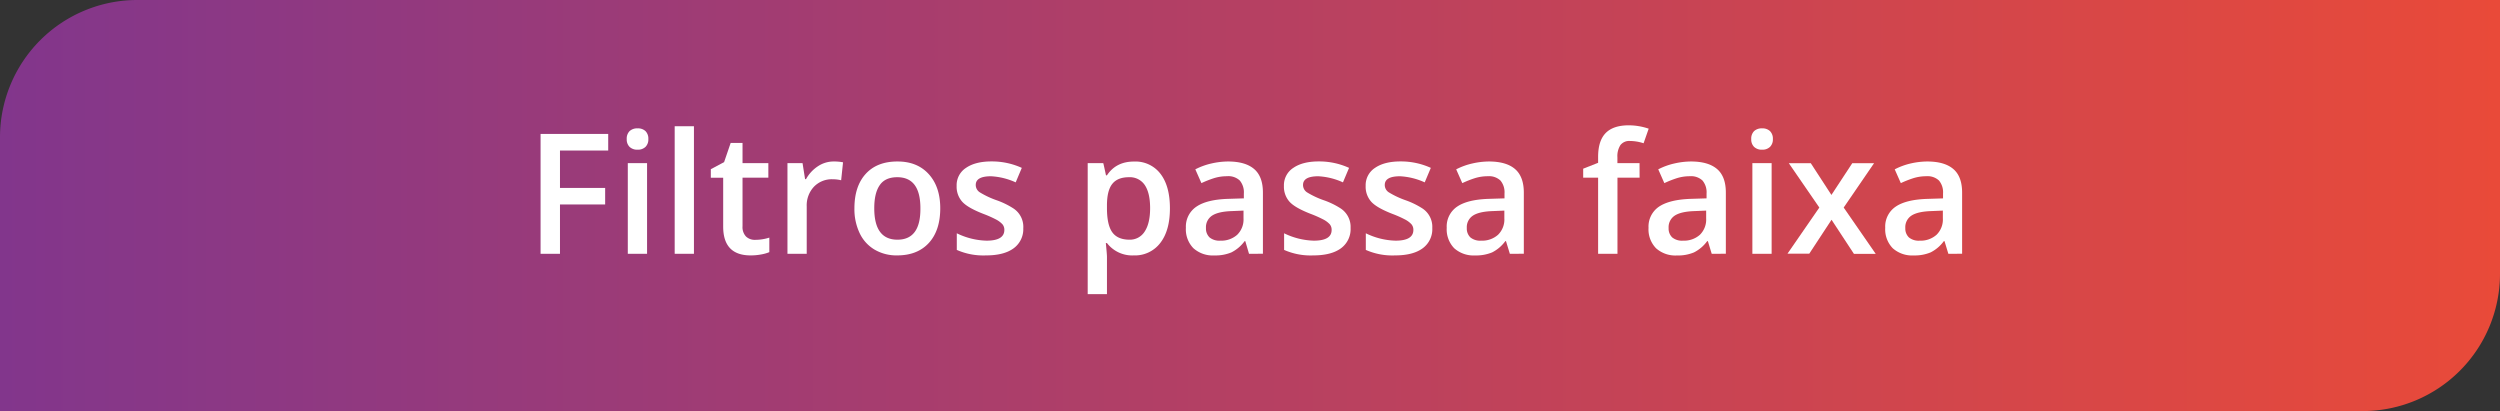 <svg xmlns="http://www.w3.org/2000/svg" xmlns:xlink="http://www.w3.org/1999/xlink" viewBox="0 0 819.09 134.68"><rect x="0" y="0" width="819.09" height="134.68" fill="#333333" stroke="none"/><defs><style>.cls-1{fill:url(#Gradiente_sem_nome_9);}.cls-2{fill:#fff;}</style><linearGradient id="Gradiente_sem_nome_9" y1="67.34" x2="819.09" y2="67.34" gradientUnits="userSpaceOnUse"><stop offset="0" stop-color="#82368c"/><stop offset="1" stop-color="#e94a39"/></linearGradient></defs><g id="Camada_2" data-name="Camada 2"><g id="Desenho"><path class="cls-1" d="M45,0H819.09a0,0,0,0,1,0,0V89.68a45,45,0,0,1-45,45H0a0,0,0,0,1,0,0V45A45,45,0,0,1,45,0Z"/><path class="cls-2" d="M183.47,83.15h-6.36V43.88h22.16v5.43h-15.8V61.58h14.8V67h-14.8Z"/><path class="cls-2" d="M205.34,45.57a3.48,3.48,0,0,1,.92-2.6,3.61,3.61,0,0,1,2.65-.91,3.53,3.53,0,0,1,2.59.91,3.48,3.48,0,0,1,.92,2.6,3.4,3.4,0,0,1-.92,2.54,3.5,3.5,0,0,1-2.59.93,3.58,3.58,0,0,1-2.65-.93A3.4,3.4,0,0,1,205.34,45.57ZM212,83.15h-6.31V53.44H212Z"/><path class="cls-2" d="M227.36,83.15h-6.31V41.36h6.31Z"/><path class="cls-2" d="M247.44,78.58a15.16,15.16,0,0,0,4.62-.73v4.76a12.4,12.4,0,0,1-2.7.76,18.21,18.21,0,0,1-3.42.31q-9,0-9-9.45v-16h-4.05V55.43l4.35-2.31,2.15-6.28h3.89v6.6h8.46v4.78h-8.46v15.9a4.46,4.46,0,0,0,1.14,3.37A4.14,4.14,0,0,0,247.44,78.58Z"/><path class="cls-2" d="M273.07,52.91a15.14,15.14,0,0,1,3.14.27l-.62,5.88a11.71,11.71,0,0,0-2.79-.33,8.11,8.11,0,0,0-6.14,2.47,8.93,8.93,0,0,0-2.35,6.42V83.15H258V53.44h4.94l.83,5.24h.32A11.83,11.83,0,0,1,268,54.46,9.21,9.21,0,0,1,273.07,52.91Z"/><path class="cls-2" d="M308.06,68.24q0,7.28-3.74,11.36t-10.39,4.08a14.19,14.19,0,0,1-7.36-1.88,12.33,12.33,0,0,1-4.91-5.4,18.29,18.29,0,0,1-1.72-8.16q0-7.21,3.71-11.28t10.44-4.05q6.45,0,10.21,4.15T308.06,68.24Zm-21.62,0q0,10.29,7.6,10.29t7.52-10.29q0-10.17-7.57-10.18-4,0-5.77,2.63C287,62.45,286.44,65,286.44,68.24Z"/><path class="cls-2" d="M335.26,74.69a7.75,7.75,0,0,1-3.17,6.67q-3.16,2.33-9.08,2.32a21.44,21.44,0,0,1-9.53-1.8V76.43a23.43,23.43,0,0,0,9.75,2.42q5.83,0,5.83-3.52a2.79,2.79,0,0,0-.65-1.88,7.62,7.62,0,0,0-2.12-1.56,37.1,37.1,0,0,0-4.11-1.82c-3.42-1.33-5.73-2.65-6.94-4a7.33,7.33,0,0,1-1.81-5.15A6.75,6.75,0,0,1,316.5,55q3.08-2.12,8.37-2.11A23.63,23.63,0,0,1,334.78,55l-2,4.75a22.18,22.18,0,0,0-8.09-2q-5,0-5,2.85A2.85,2.85,0,0,0,321,63a28.42,28.42,0,0,0,5.68,2.66A26,26,0,0,1,332,68.27a7.2,7.2,0,0,1,3.27,6.42Z"/><path class="cls-2" d="M371.44,83.68a10.42,10.42,0,0,1-8.76-4.05h-.37c.25,2.5.37,4,.37,4.56V96.36h-6.31V53.44h5.1c.15.56.44,1.88.89,4h.32q3-4.52,8.86-4.51a10.28,10.28,0,0,1,8.66,4q3.1,4,3.11,11.3T380.15,79.6A10.4,10.4,0,0,1,371.44,83.68Zm-1.53-25.62q-3.77,0-5.5,2.21c-1.15,1.46-1.73,3.81-1.73,7v.94q0,5.43,1.72,7.86T370,78.53a5.7,5.7,0,0,0,5.05-2.69q1.77-2.69,1.77-7.65t-1.75-7.56A5.88,5.88,0,0,0,369.91,58.06Z"/><path class="cls-2" d="M409.22,83.15,408,79h-.21a12.18,12.18,0,0,1-4.33,3.69,13.55,13.55,0,0,1-5.58,1A9.49,9.49,0,0,1,391,81.32a8.84,8.84,0,0,1-2.46-6.69A7.87,7.87,0,0,1,392,67.7q3.42-2.33,10.4-2.55l5.13-.16V63.41a6,6,0,0,0-1.33-4.26A5.43,5.43,0,0,0,402,57.74a14.11,14.11,0,0,0-4.37.67,33.1,33.1,0,0,0-4,1.59l-2-4.52a22,22,0,0,1,5.29-1.92,24.76,24.76,0,0,1,5.42-.65q5.67,0,8.56,2.47t2.88,7.76v20Zm-9.4-4.3a7.83,7.83,0,0,0,5.52-1.92,7,7,0,0,0,2.08-5.39V69l-3.81.16c-3,.1-5.14.6-6.49,1.49a4.52,4.52,0,0,0-2,4.07,4,4,0,0,0,1.18,3.07A5.05,5.05,0,0,0,399.82,78.85Z"/><path class="cls-2" d="M442.5,74.69a7.77,7.77,0,0,1-3.17,6.67c-2.12,1.55-5.14,2.32-9.08,2.32a21.41,21.41,0,0,1-9.53-1.8V76.43a23.42,23.42,0,0,0,9.74,2.42q5.84,0,5.83-3.52a2.78,2.78,0,0,0-.64-1.88,7.78,7.78,0,0,0-2.12-1.56,38.89,38.89,0,0,0-4.11-1.82c-3.42-1.33-5.74-2.65-6.95-4a7.37,7.37,0,0,1-1.81-5.15A6.76,6.76,0,0,1,423.74,55q3.08-2.12,8.36-2.11A23.59,23.59,0,0,1,442,55l-2,4.75a22.13,22.13,0,0,0-8.08-2q-5,0-5,2.85A2.86,2.86,0,0,0,428.2,63a28.14,28.14,0,0,0,5.68,2.66,25.89,25.89,0,0,1,5.34,2.61,7.23,7.23,0,0,1,3.28,6.42Z"/><path class="cls-2" d="M469.27,74.69a7.75,7.75,0,0,1-3.17,6.67q-3.17,2.33-9.08,2.32a21.44,21.44,0,0,1-9.53-1.8V76.43a23.43,23.43,0,0,0,9.75,2.42q5.83,0,5.83-3.52a2.79,2.79,0,0,0-.65-1.88,7.62,7.62,0,0,0-2.12-1.56,37.1,37.1,0,0,0-4.11-1.82c-3.42-1.33-5.73-2.65-6.94-4a7.33,7.33,0,0,1-1.81-5.15A6.75,6.75,0,0,1,450.51,55q3.08-2.12,8.37-2.11A23.63,23.63,0,0,1,468.79,55l-2,4.75a22.18,22.18,0,0,0-8.09-2q-5,0-5,2.85A2.85,2.85,0,0,0,455,63a28.42,28.42,0,0,0,5.68,2.66A26.29,26.29,0,0,1,466,68.27a7.2,7.2,0,0,1,3.27,6.42Z"/><path class="cls-2" d="M494.68,83.15,493.41,79h-.21a12.08,12.08,0,0,1-4.32,3.69,13.63,13.63,0,0,1-5.59,1,9.49,9.49,0,0,1-6.84-2.36A8.87,8.87,0,0,1,474,74.63a7.84,7.84,0,0,1,3.41-6.93q3.4-2.33,10.39-2.55l5.13-.16V63.41a6,6,0,0,0-1.33-4.26,5.41,5.41,0,0,0-4.12-1.41,14.22,14.22,0,0,0-4.38.67,33.75,33.75,0,0,0-4,1.59l-2-4.52a22.15,22.15,0,0,1,5.29-1.92,24.91,24.91,0,0,1,5.43-.65c3.77,0,6.63.82,8.55,2.47s2.89,4.23,2.89,7.76v20Zm-9.4-4.3a7.83,7.83,0,0,0,5.52-1.92,7,7,0,0,0,2.08-5.39V69l-3.82.16q-4.46.15-6.48,1.49a4.52,4.52,0,0,0-2,4.07,4,4,0,0,0,1.18,3.07A5.06,5.06,0,0,0,485.28,78.85Z"/><path class="cls-2" d="M537.19,58.22h-7.25V83.15H523.6V58.22h-4.89V55.27l4.89-1.93V51.4q0-5.26,2.47-7.8c1.65-1.69,4.16-2.54,7.55-2.54a20.24,20.24,0,0,1,6.55,1.1l-1.67,4.78a14.52,14.52,0,0,0-4.45-.75,3.63,3.63,0,0,0-3.13,1.33,6.67,6.67,0,0,0-1,4v1.93h7.25Z"/><path class="cls-2" d="M560.82,83.15,559.56,79h-.22A12.08,12.08,0,0,1,555,82.7a13.57,13.57,0,0,1-5.59,1,9.48,9.48,0,0,1-6.83-2.36,8.84,8.84,0,0,1-2.46-6.69,7.87,7.87,0,0,1,3.41-6.93Q547,65.38,554,65.15l5.13-.16V63.41a6,6,0,0,0-1.33-4.26,5.43,5.43,0,0,0-4.13-1.41,14.11,14.11,0,0,0-4.37.67,33.1,33.1,0,0,0-4,1.59l-2-4.52a22,22,0,0,1,5.29-1.92,24.76,24.76,0,0,1,5.42-.65q5.67,0,8.56,2.47t2.88,7.76v20Zm-9.4-4.3a7.83,7.83,0,0,0,5.52-1.92A7,7,0,0,0,559,71.54V69l-3.81.16c-3,.1-5.14.6-6.49,1.49a4.52,4.52,0,0,0-2,4.07,4,4,0,0,0,1.18,3.07A5.05,5.05,0,0,0,551.42,78.85Z"/><path class="cls-2" d="M573.77,45.57a3.48,3.48,0,0,1,.92-2.6,3.61,3.61,0,0,1,2.65-.91,3.53,3.53,0,0,1,2.59.91,3.49,3.49,0,0,1,.93,2.6,3.41,3.41,0,0,1-.93,2.54,3.5,3.5,0,0,1-2.59.93,3.58,3.58,0,0,1-2.65-.93A3.4,3.4,0,0,1,573.77,45.57Zm6.68,37.58h-6.31V53.44h6.31Z"/><path class="cls-2" d="M596.08,68l-10-14.53h7.2l6.76,10.4,6.83-10.4h7.14L604.06,68l10.5,15.18h-7.14L600.08,72l-7.3,11.12h-7.14Z"/><path class="cls-2" d="M638.35,83.15,637.09,79h-.21a12.18,12.18,0,0,1-4.33,3.69,13.55,13.55,0,0,1-5.58,1,9.49,9.49,0,0,1-6.84-2.36,8.84,8.84,0,0,1-2.46-6.69,7.85,7.85,0,0,1,3.42-6.93q3.4-2.33,10.39-2.55l5.13-.16V63.41a6,6,0,0,0-1.33-4.26,5.42,5.42,0,0,0-4.12-1.41,14.13,14.13,0,0,0-4.38.67,33.1,33.1,0,0,0-4,1.59l-2-4.52A22,22,0,0,1,626,53.56a24.83,24.83,0,0,1,5.42-.65q5.67,0,8.56,2.47t2.88,7.76v20Zm-9.4-4.3a7.81,7.81,0,0,0,5.52-1.92,7,7,0,0,0,2.08-5.39V69l-3.81.16q-4.46.15-6.49,1.49a4.52,4.52,0,0,0-2,4.07,4,4,0,0,0,1.18,3.07A5.05,5.05,0,0,0,629,78.85Z"/></g></g></svg>